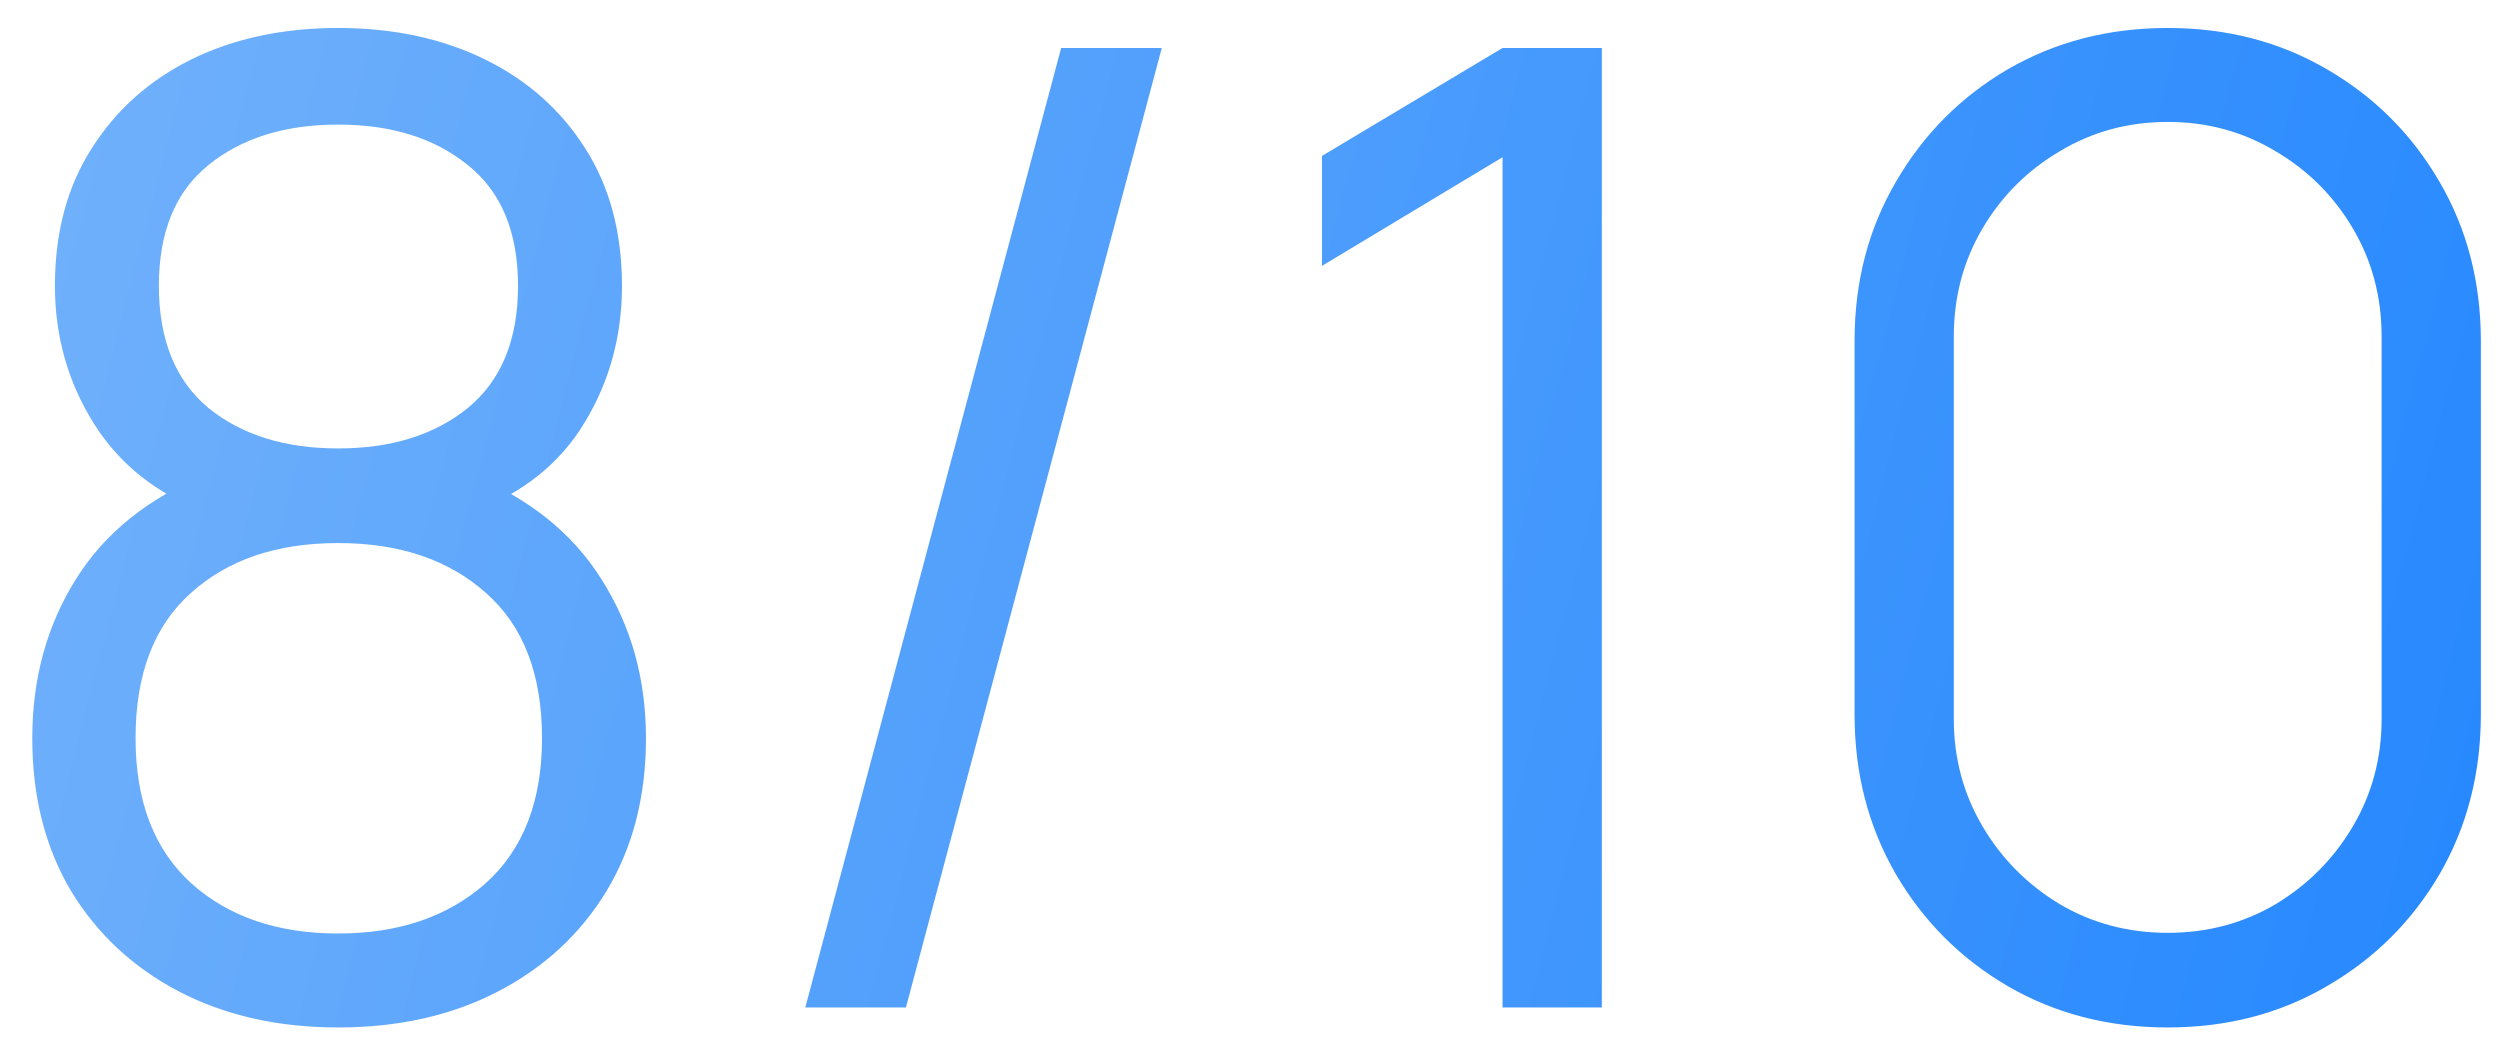 <?xml version="1.0" encoding="UTF-8"?> <svg xmlns="http://www.w3.org/2000/svg" width="67" height="28" viewBox="0 0 67 28" fill="none"> <path d="M9.062 27.536C7.455 27.536 6.032 27.214 4.794 26.571C3.568 25.929 2.603 25.03 1.901 23.875C1.21 22.708 0.865 21.345 0.865 19.786C0.865 18.191 1.252 16.774 2.026 15.536C2.8 14.286 3.978 13.339 5.562 12.696L5.526 13.732C4.205 13.244 3.199 12.446 2.508 11.339C1.818 10.232 1.472 9.006 1.472 7.661C1.472 6.232 1.8 5.006 2.455 3.982C3.109 2.946 4.002 2.149 5.133 1.589C6.276 1.03 7.585 0.75 9.062 0.75C10.538 0.75 11.847 1.03 12.99 1.589C14.133 2.149 15.032 2.946 15.687 3.982C16.341 5.006 16.669 6.232 16.669 7.661C16.669 9.006 16.335 10.226 15.669 11.321C15.014 12.417 14.008 13.22 12.651 13.732L12.562 12.696C14.145 13.327 15.329 14.268 16.115 15.518C16.913 16.768 17.312 18.191 17.312 19.786C17.312 21.345 16.96 22.708 16.258 23.875C15.556 25.03 14.585 25.929 13.347 26.571C12.109 27.214 10.681 27.536 9.062 27.536ZM9.062 25.018C10.681 25.018 11.996 24.571 13.008 23.679C14.02 22.774 14.526 21.476 14.526 19.786C14.526 18.071 14.026 16.774 13.026 15.893C12.026 15 10.704 14.554 9.062 14.554C7.419 14.554 6.103 15 5.115 15.893C4.127 16.774 3.633 18.071 3.633 19.786C3.633 21.476 4.133 22.774 5.133 23.679C6.133 24.571 7.443 25.018 9.062 25.018ZM9.062 12.018C10.49 12.018 11.651 11.655 12.544 10.929C13.437 10.191 13.883 9.101 13.883 7.661C13.883 6.22 13.437 5.143 12.544 4.429C11.651 3.702 10.49 3.339 9.062 3.339C7.633 3.339 6.472 3.702 5.58 4.429C4.699 5.143 4.258 6.22 4.258 7.661C4.258 9.101 4.699 10.191 5.58 10.929C6.472 11.655 7.633 12.018 9.062 12.018ZM28.439 1.286H31.136L24.279 27H21.582L28.439 1.286ZM40.268 27V4.214L35.429 7.125V4.179L40.268 1.286H42.929V27H40.268ZM58.095 27.536C56.511 27.536 55.083 27.167 53.809 26.429C52.547 25.691 51.547 24.691 50.809 23.429C50.071 22.155 49.702 20.726 49.702 19.143V9.143C49.702 7.56 50.071 6.137 50.809 4.875C51.547 3.601 52.547 2.595 53.809 1.857C55.083 1.119 56.511 0.75 58.095 0.75C59.678 0.75 61.1 1.119 62.362 1.857C63.636 2.595 64.642 3.601 65.38 4.875C66.118 6.137 66.487 7.56 66.487 9.143V19.143C66.487 20.726 66.118 22.155 65.38 23.429C64.642 24.691 63.636 25.691 62.362 26.429C61.1 27.167 59.678 27.536 58.095 27.536ZM58.095 25C59.154 25 60.118 24.744 60.987 24.232C61.856 23.708 62.547 23.012 63.059 22.143C63.571 21.274 63.827 20.316 63.827 19.268V9.018C63.827 7.958 63.571 6.994 63.059 6.125C62.547 5.256 61.856 4.565 60.987 4.054C60.118 3.53 59.154 3.268 58.095 3.268C57.035 3.268 56.071 3.53 55.202 4.054C54.333 4.565 53.642 5.256 53.13 6.125C52.618 6.994 52.362 7.958 52.362 9.018V19.268C52.362 20.316 52.618 21.274 53.13 22.143C53.642 23.012 54.333 23.708 55.202 24.232C56.071 24.744 57.035 25 58.095 25Z" fill="url(#paint0_linear_159_2375)"></path> <defs> <linearGradient id="paint0_linear_159_2375" x1="0.865" y1="0.75" x2="68.856" y2="18.424" gradientUnits="userSpaceOnUse"> <stop stop-color="#71B1FB"></stop> <stop offset="1" stop-color="#2688FE"></stop> </linearGradient> </defs> </svg> 